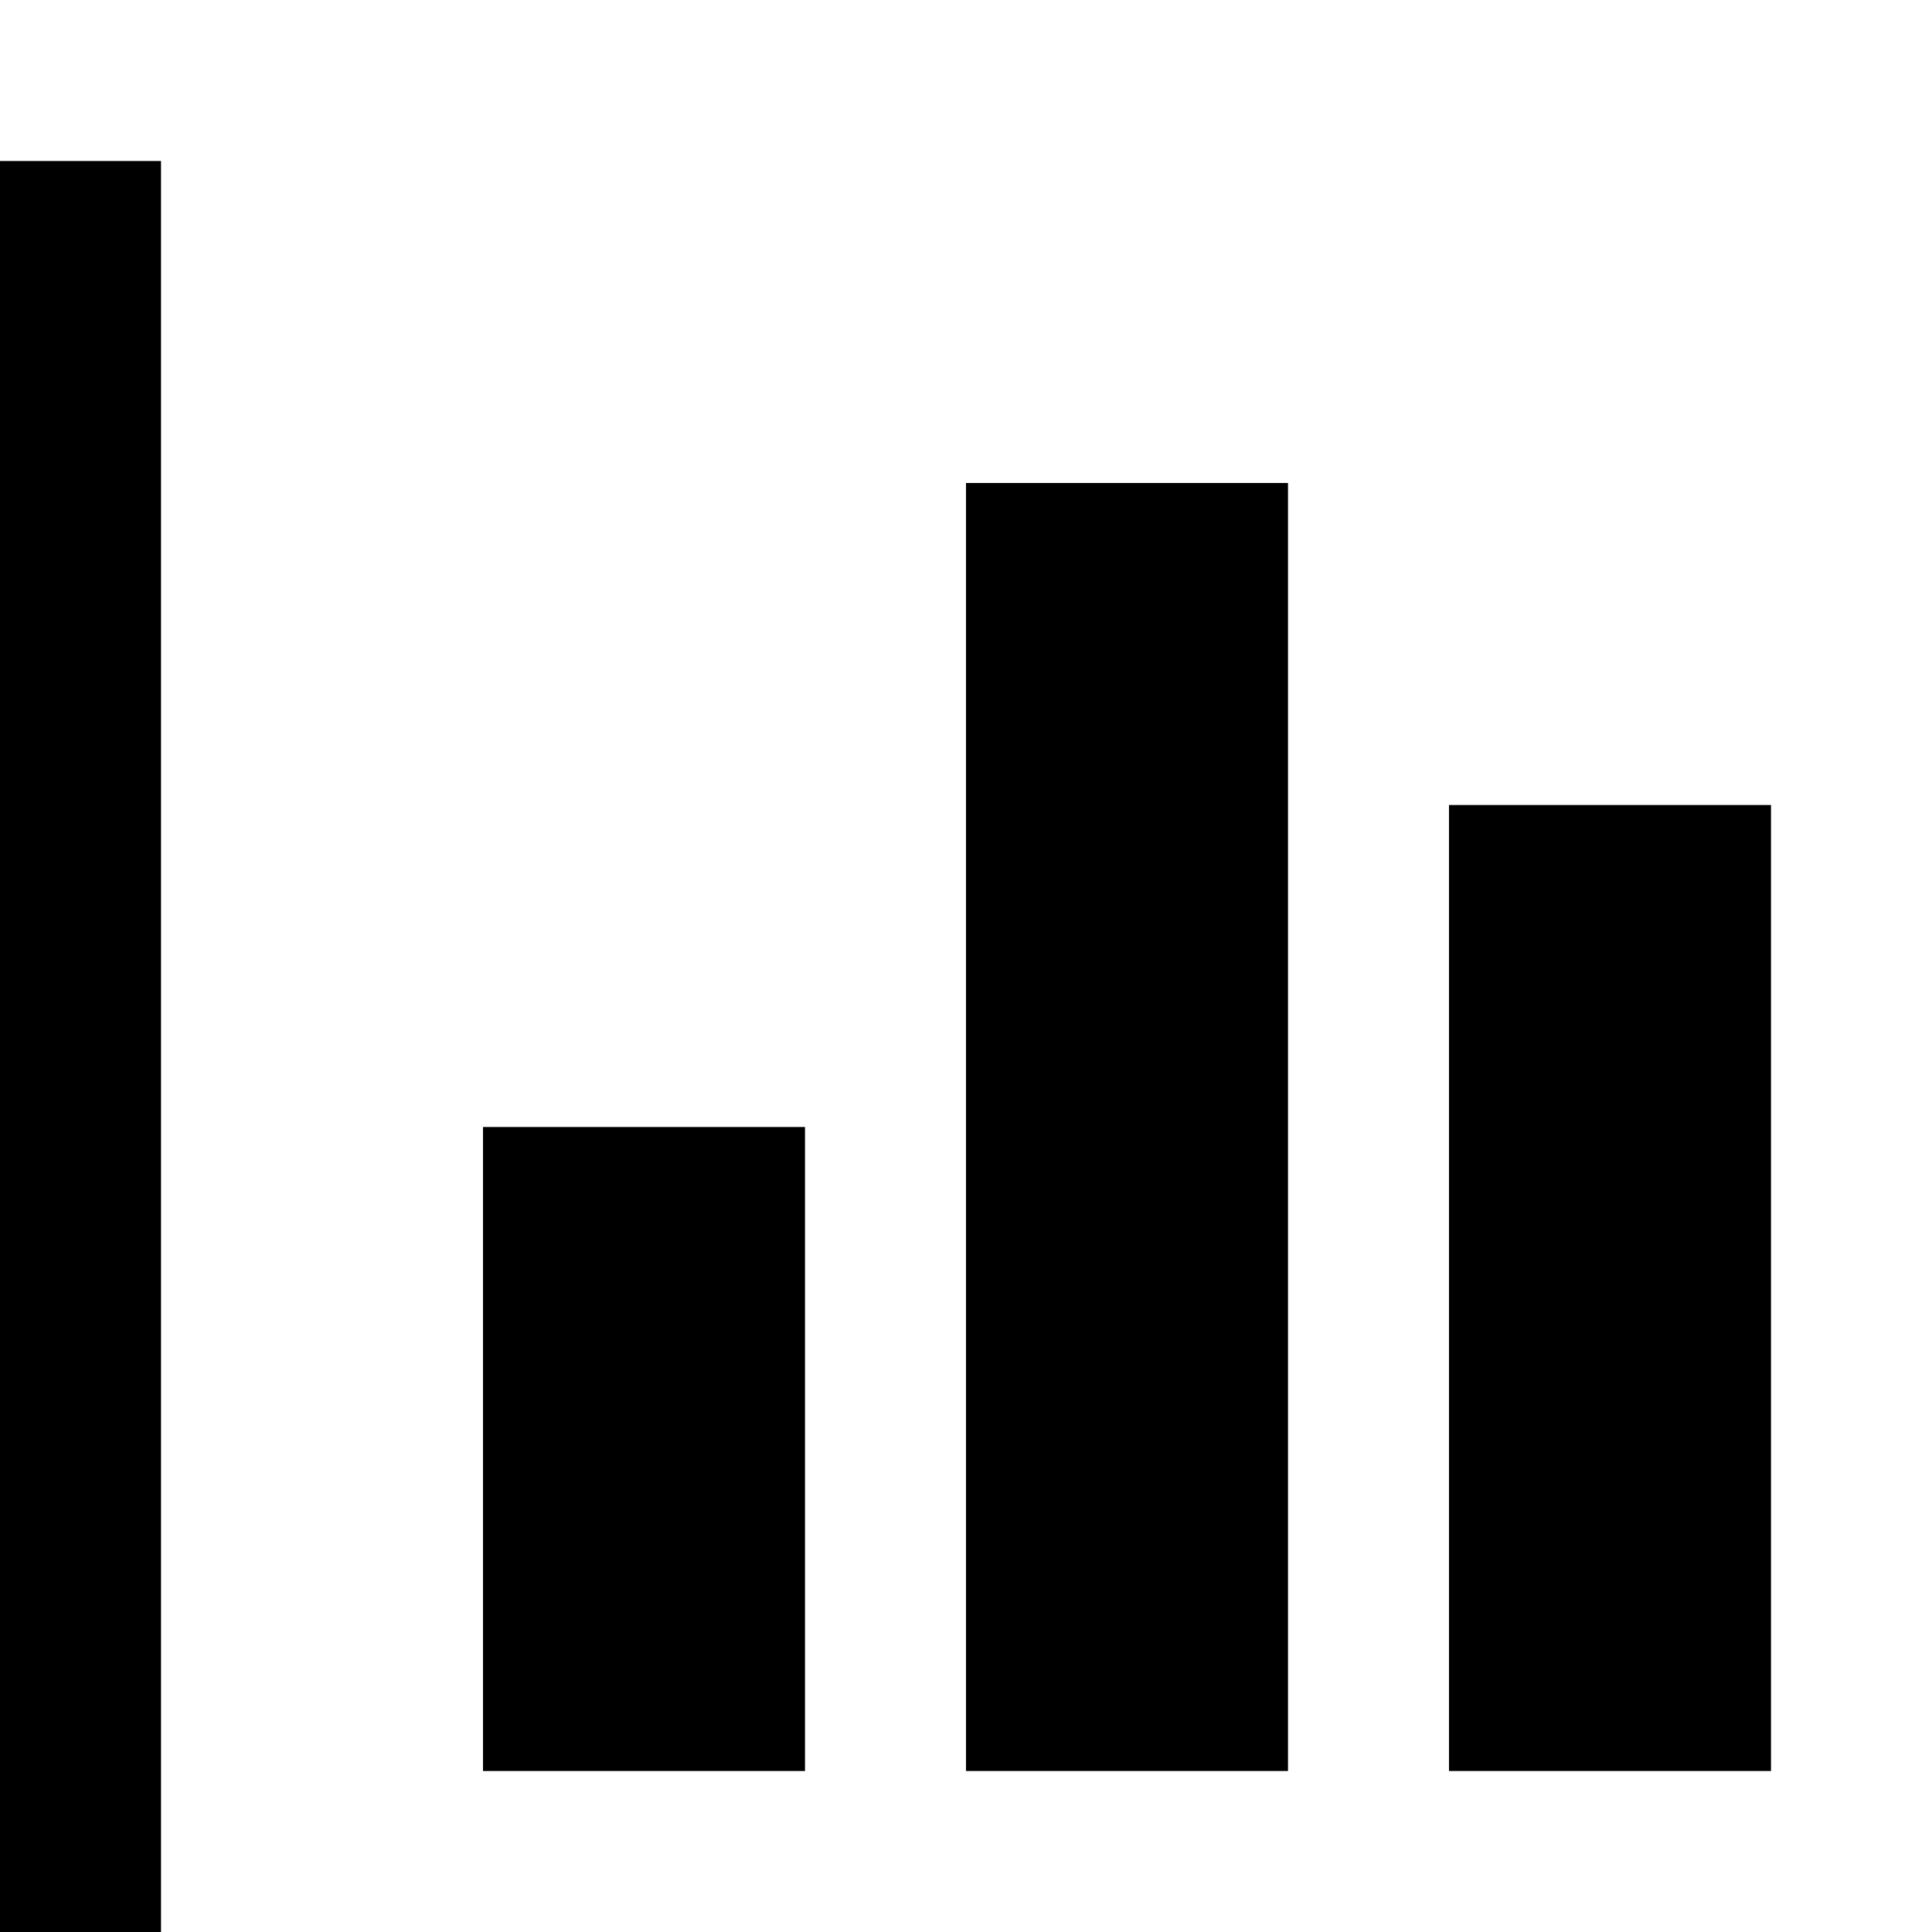 <svg width="1536" height="1536" xmlns="http://www.w3.org/2000/svg">
    <path d="M640 896v512H384V896h256zm384-512v1024H768V384h256zm1024 1152v128H0V128h128v1408h1920zm-640-896v768h-256V640h256zm384-384v1152h-256V256h256z"/>
</svg>
